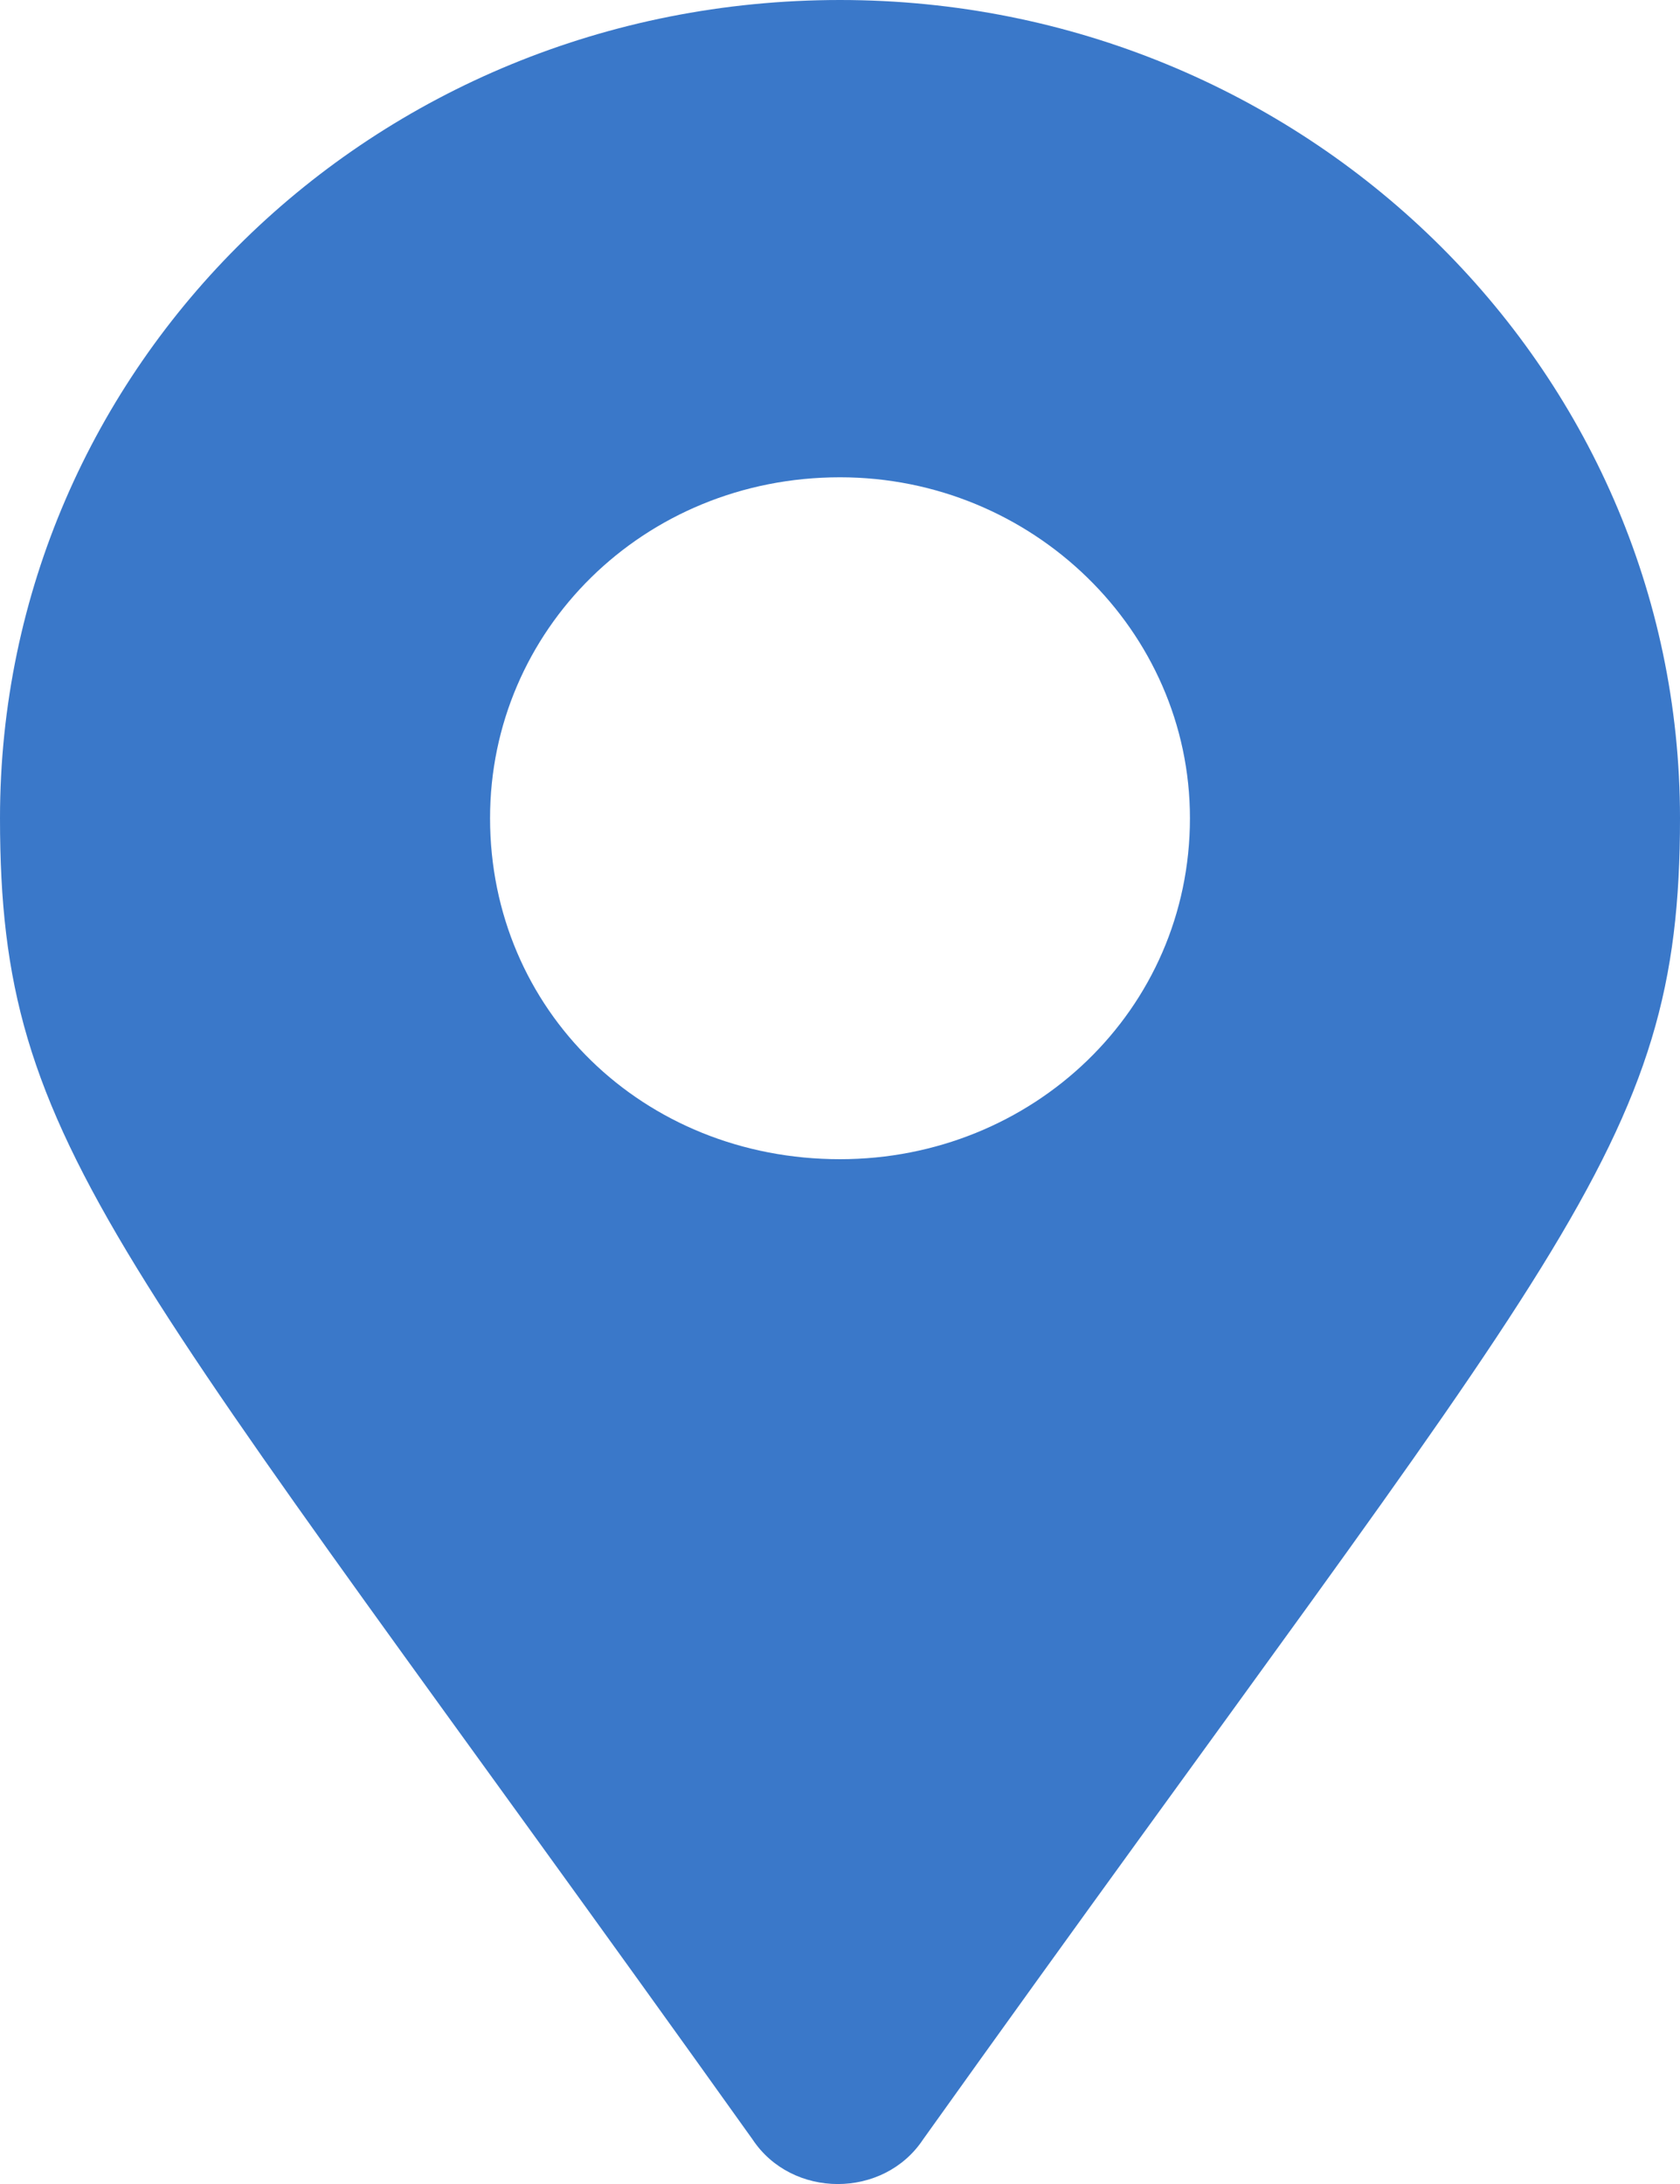 <svg width="10" height="13" viewBox="0 0 10 13" fill="none" xmlns="http://www.w3.org/2000/svg">
<path d="M4.479 12.734C0.677 7.407 0 6.849 0 4.87C0 2.181 2.214 0 5 0C7.76 0 10 2.181 10 4.87C10 6.849 9.297 7.407 5.495 12.734C5.26 13.089 4.714 13.089 4.479 12.734ZM5 6.9C6.146 6.9 7.083 6.012 7.083 4.87C7.083 3.754 6.146 2.841 5 2.841C3.828 2.841 2.917 3.754 2.917 4.87C2.917 6.012 3.828 6.9 5 6.9Z" fill="#3A78C9"/>
</svg>
